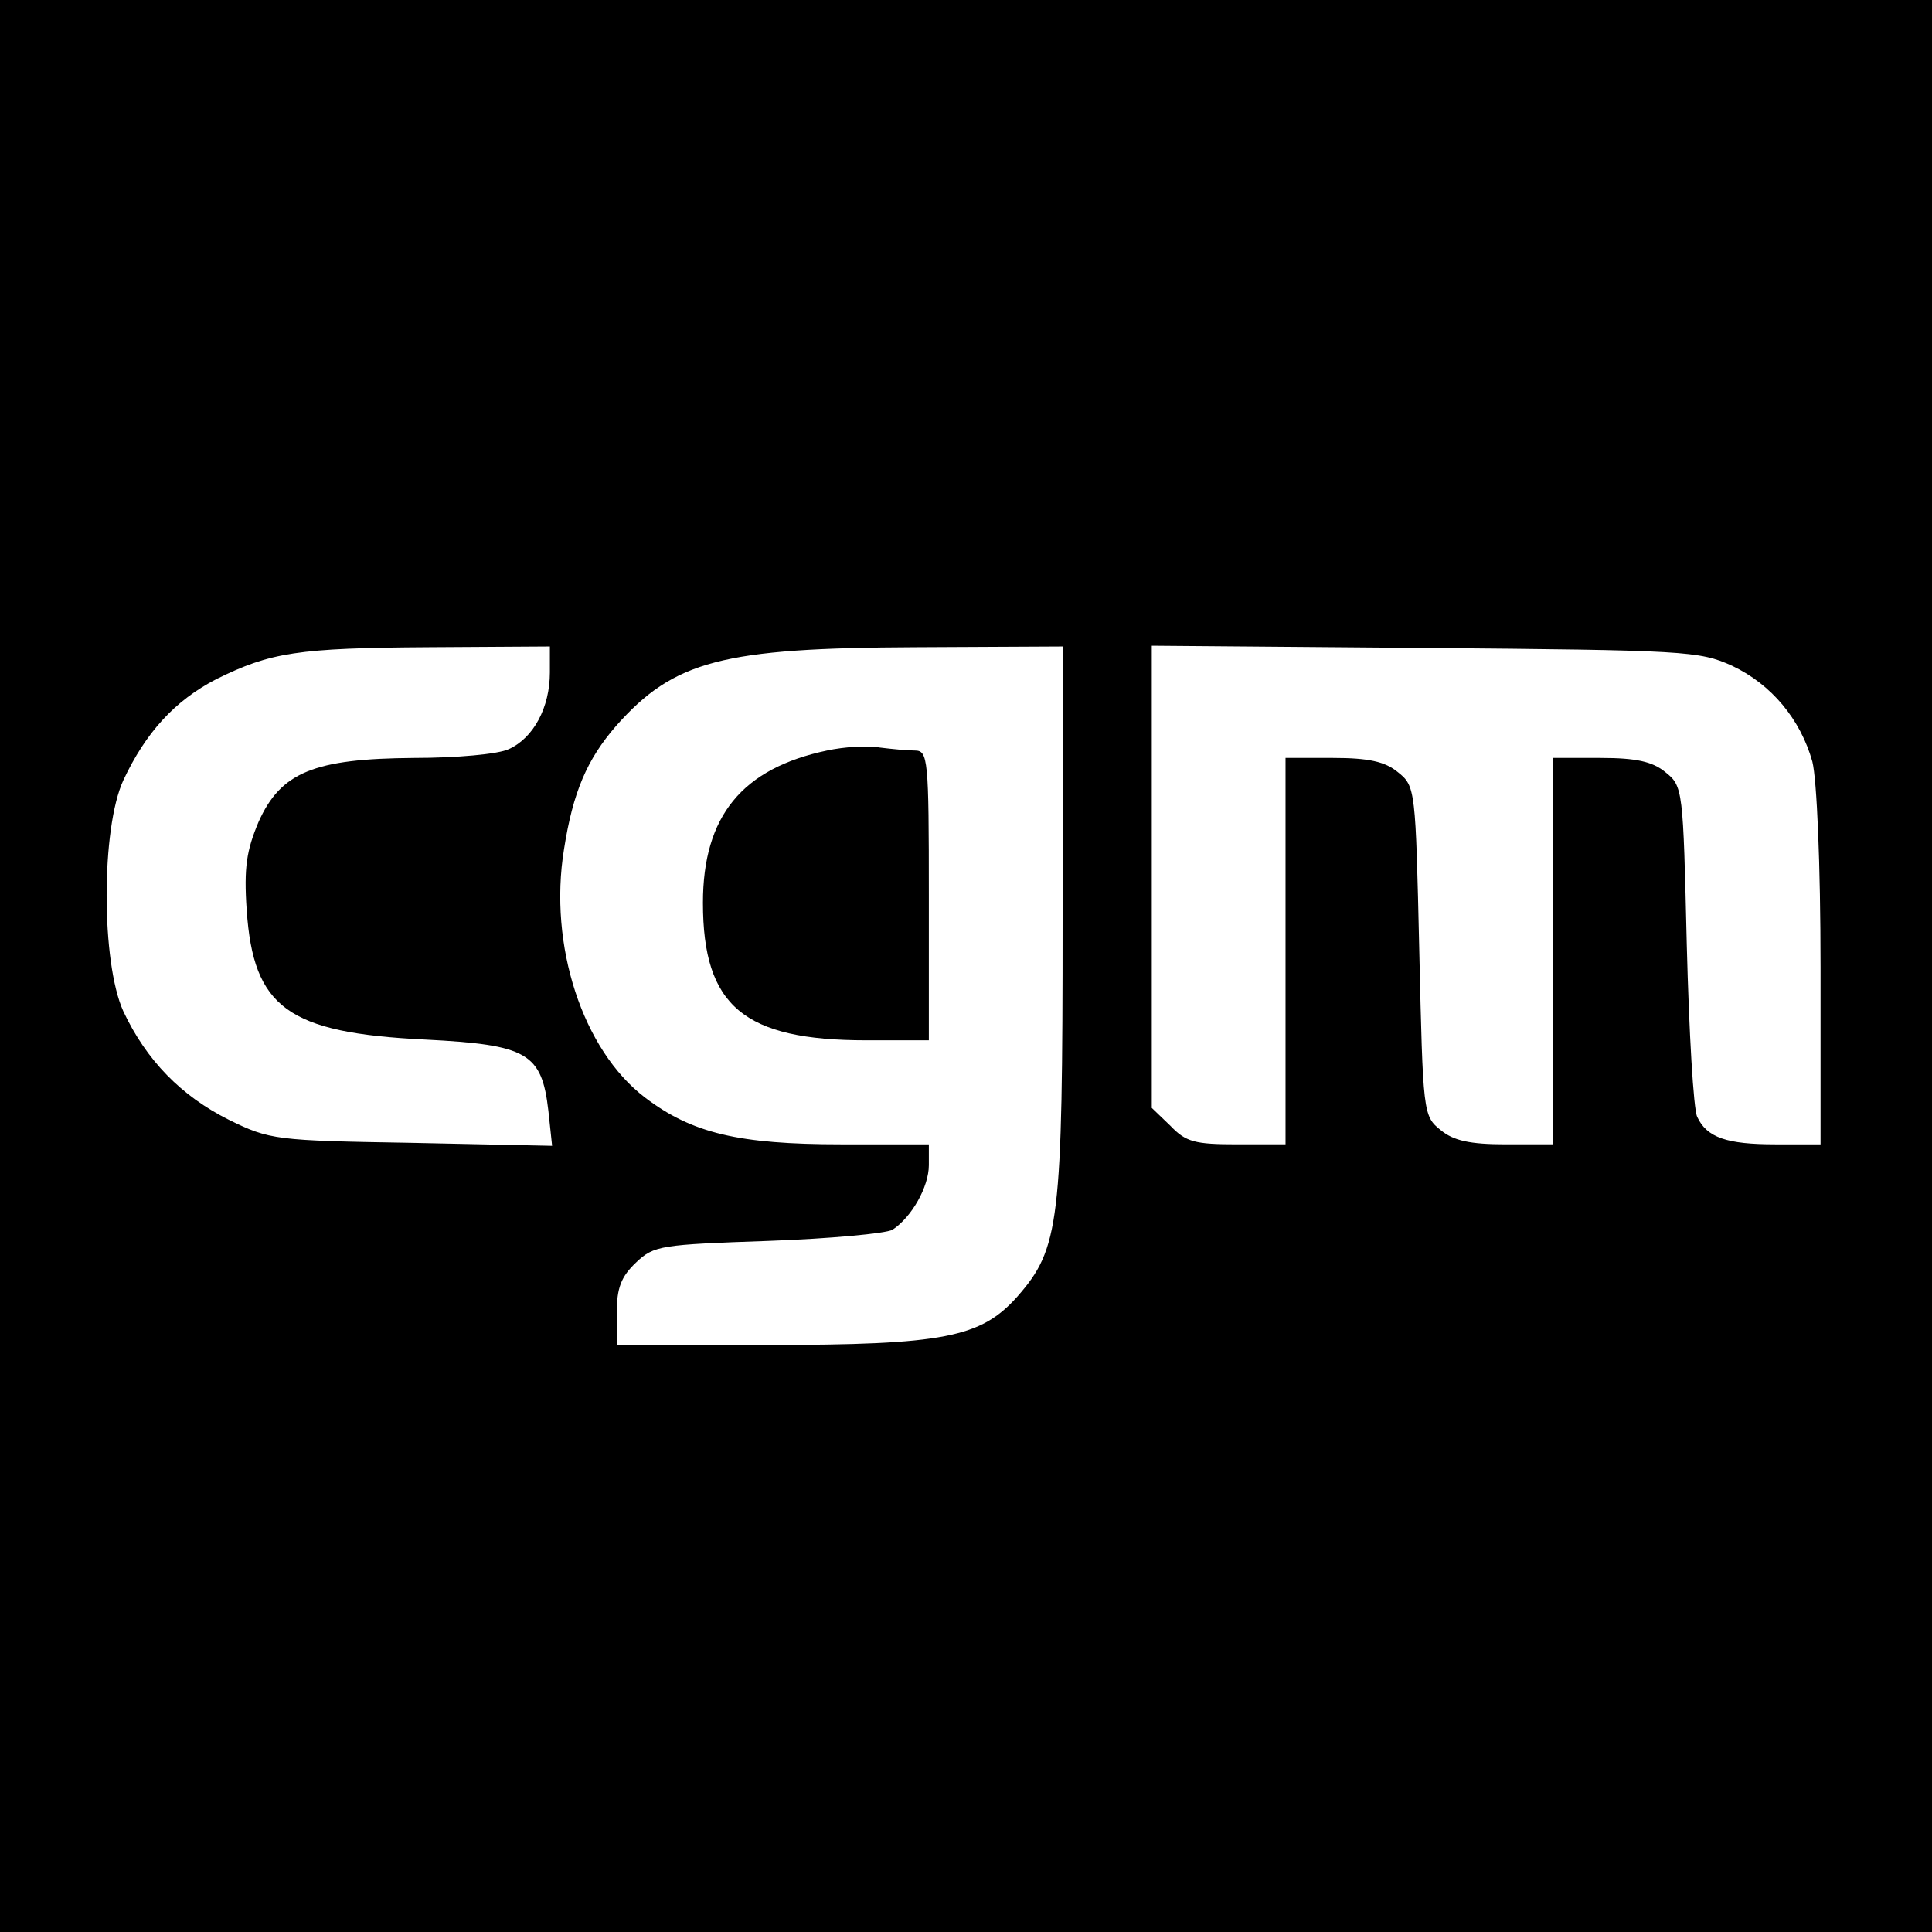 <?xml version="1.0" standalone="no"?>
<!DOCTYPE svg PUBLIC "-//W3C//DTD SVG 20010904//EN"
 "http://www.w3.org/TR/2001/REC-SVG-20010904/DTD/svg10.dtd">
<svg version="1.0" xmlns="http://www.w3.org/2000/svg"
 width="260pt" height="260pt" viewBox="0 0 260 260"
 preserveAspectRatio="xMidYMid meet">
<g transform="translate(0,260) scale(0.1,-0.1)"
fill="#000000" stroke="none">
<path d="M0 1300 l0 -1300 1300 0 1300 0 0 1300 0 1300 -1300 0 -1300 0 0
-1300z m740 395 c0 -47 -22 -88 -55 -103 -14 -7 -71 -12 -128 -12 -134 -1
-179 -19 -209 -86 -16 -38 -20 -61 -16 -119 9 -131 55 -165 240 -174 138 -7
157 -18 166 -96 l5 -47 -189 4 c-183 3 -191 4 -246 31 -64 32 -111 80 -142
146 -30 66 -30 246 0 311 30 64 69 107 125 136 73 36 109 42 287 43 l162 1 0
-35z m690 -333 c0 -408 -4 -442 -61 -507 -49 -55 -99 -65 -336 -65 l-203 0 0
43 c0 34 6 49 26 68 24 23 34 24 177 29 84 3 159 10 168 15 26 17 49 58 49 87
l0 28 -118 0 c-138 0 -201 15 -264 63 -84 64 -130 205 -109 334 12 77 31 121
70 166 78 88 143 105 404 106 l197 1 0 -368z m901 342 c53 -25 92 -72 108
-129 6 -24 11 -137 11 -277 l0 -238 -61 0 c-65 0 -92 9 -105 37 -5 10 -11 114
-14 231 -5 210 -5 214 -29 233 -17 14 -39 19 -87 19 l-64 0 0 -260 0 -260 -64
0 c-48 0 -70 5 -87 19 -24 19 -24 23 -29 241 -5 218 -5 222 -29 241 -17 14
-39 19 -87 19 l-64 0 0 -260 0 -260 -65 0 c-57 0 -69 3 -90 25 l-25 24 0 311
0 311 368 -3 c350 -3 369 -4 413 -24z"/>
<path d="M1113 1590 c-114 -24 -167 -88 -167 -205 0 -139 55 -185 220 -185
l84 0 0 195 c0 184 -1 195 -19 195 -10 0 -31 2 -47 4 -16 3 -48 1 -71 -4z"/>
</g>
</svg>
